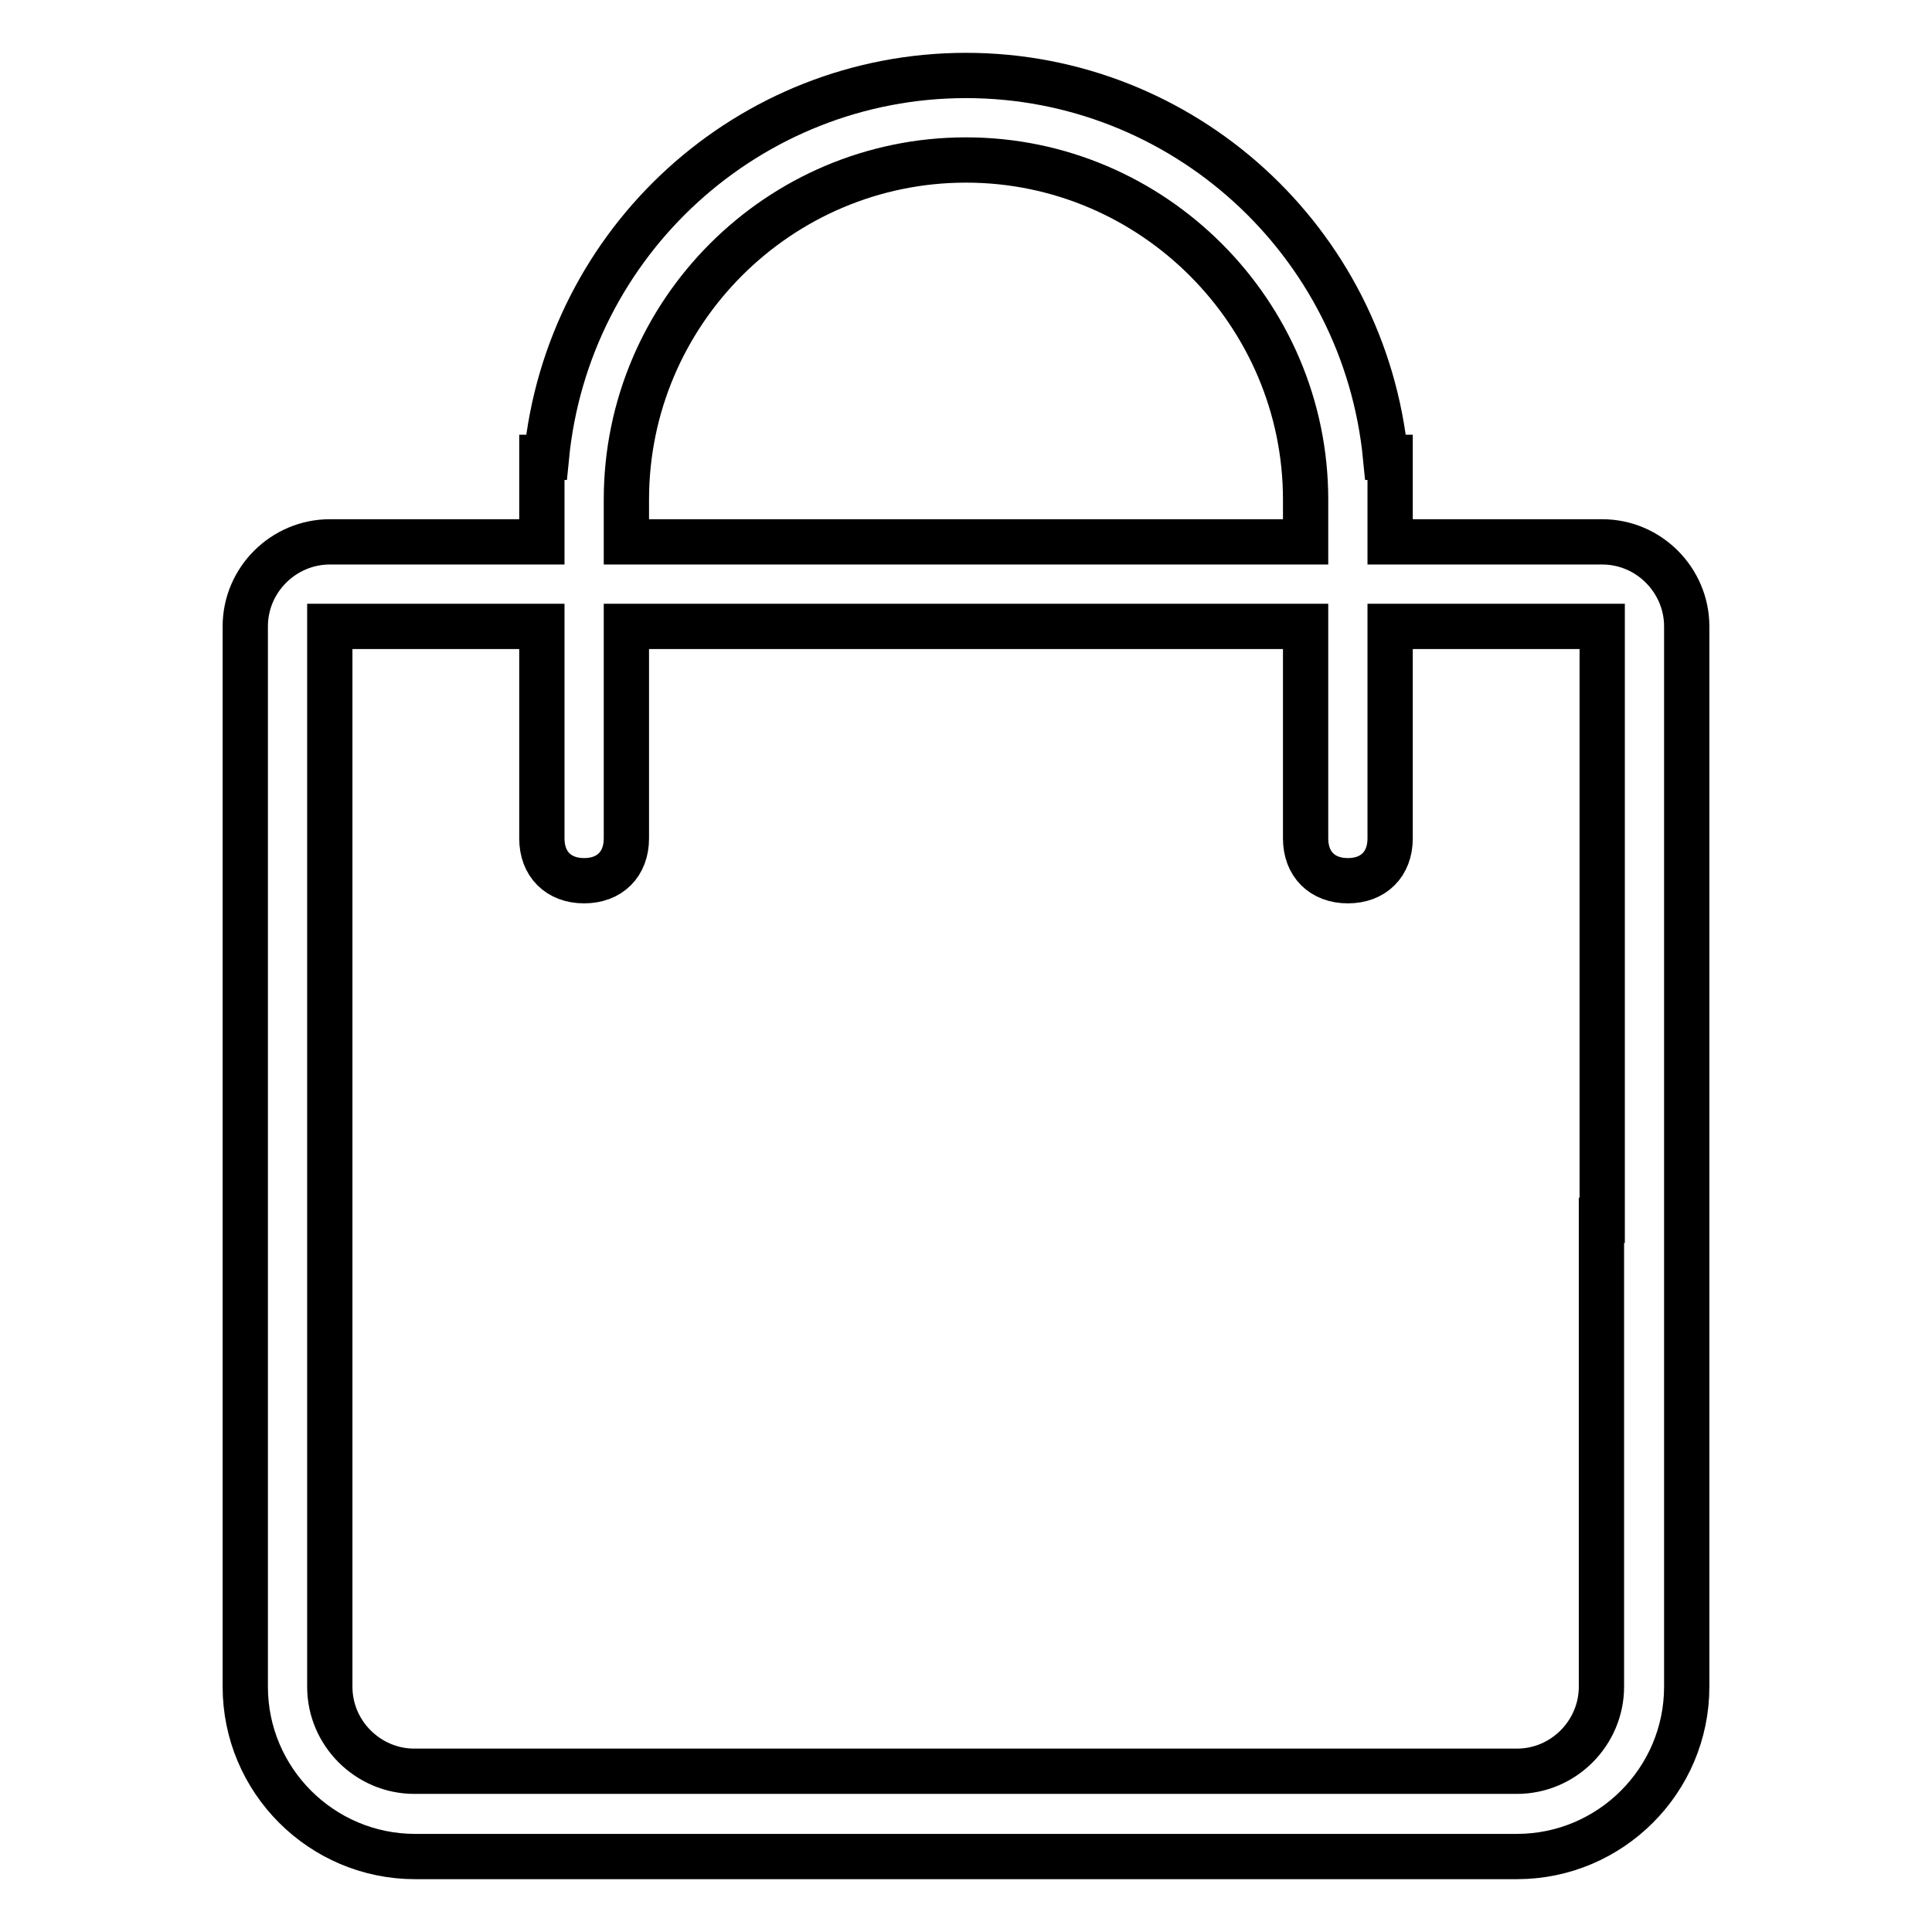 <?xml version="1.0" encoding="utf-8"?>
<!-- Svg Vector Icons : http://www.onlinewebfonts.com/icon -->
<!DOCTYPE svg PUBLIC "-//W3C//DTD SVG 1.1//EN" "http://www.w3.org/Graphics/SVG/1.1/DTD/svg11.dtd">
<svg version="1.1" xmlns="http://www.w3.org/2000/svg" xmlns:xlink="http://www.w3.org/1999/xlink" x="0px" y="0px" viewBox="0 0 256 256" enable-background="new 0 0 256 256" xml:space="preserve">
<g> <path stroke-width="6" fill-opacity="0" stroke="#000000"  d="M201,246H55c-12.4,0-22.5-10.1-22.5-22.5V83c0-6.2,5.1-11.2,11.2-11.2h28.1V60.6h0.6 C75.2,31.9,99.3,10,128,10c28.7,0,52.8,21.9,55.6,50.6h0.6v11.2h28.1c6.2,0,11.2,5.1,11.2,11.2v140.5 C223.5,235.9,213.4,246,201,246L201,246z M173,66.2c0-24.7-20.2-45-45-45s-45,20.2-45,45v5.6H173V66.2z M212.3,161.7V83h-28.1v28.1 c0,3.4-2.2,5.6-5.6,5.6c-3.4,0-5.6-2.2-5.6-5.6V83H83v28.1c0,3.4-2.2,5.6-5.6,5.6c-3.4,0-5.6-2.2-5.6-5.6V83H43.7v140.5 c0,6.2,5.1,11.2,11.2,11.2H201c6.2,0,11.2-5.1,11.2-11.2V161.7L212.3,161.7z"/></g>
</svg>